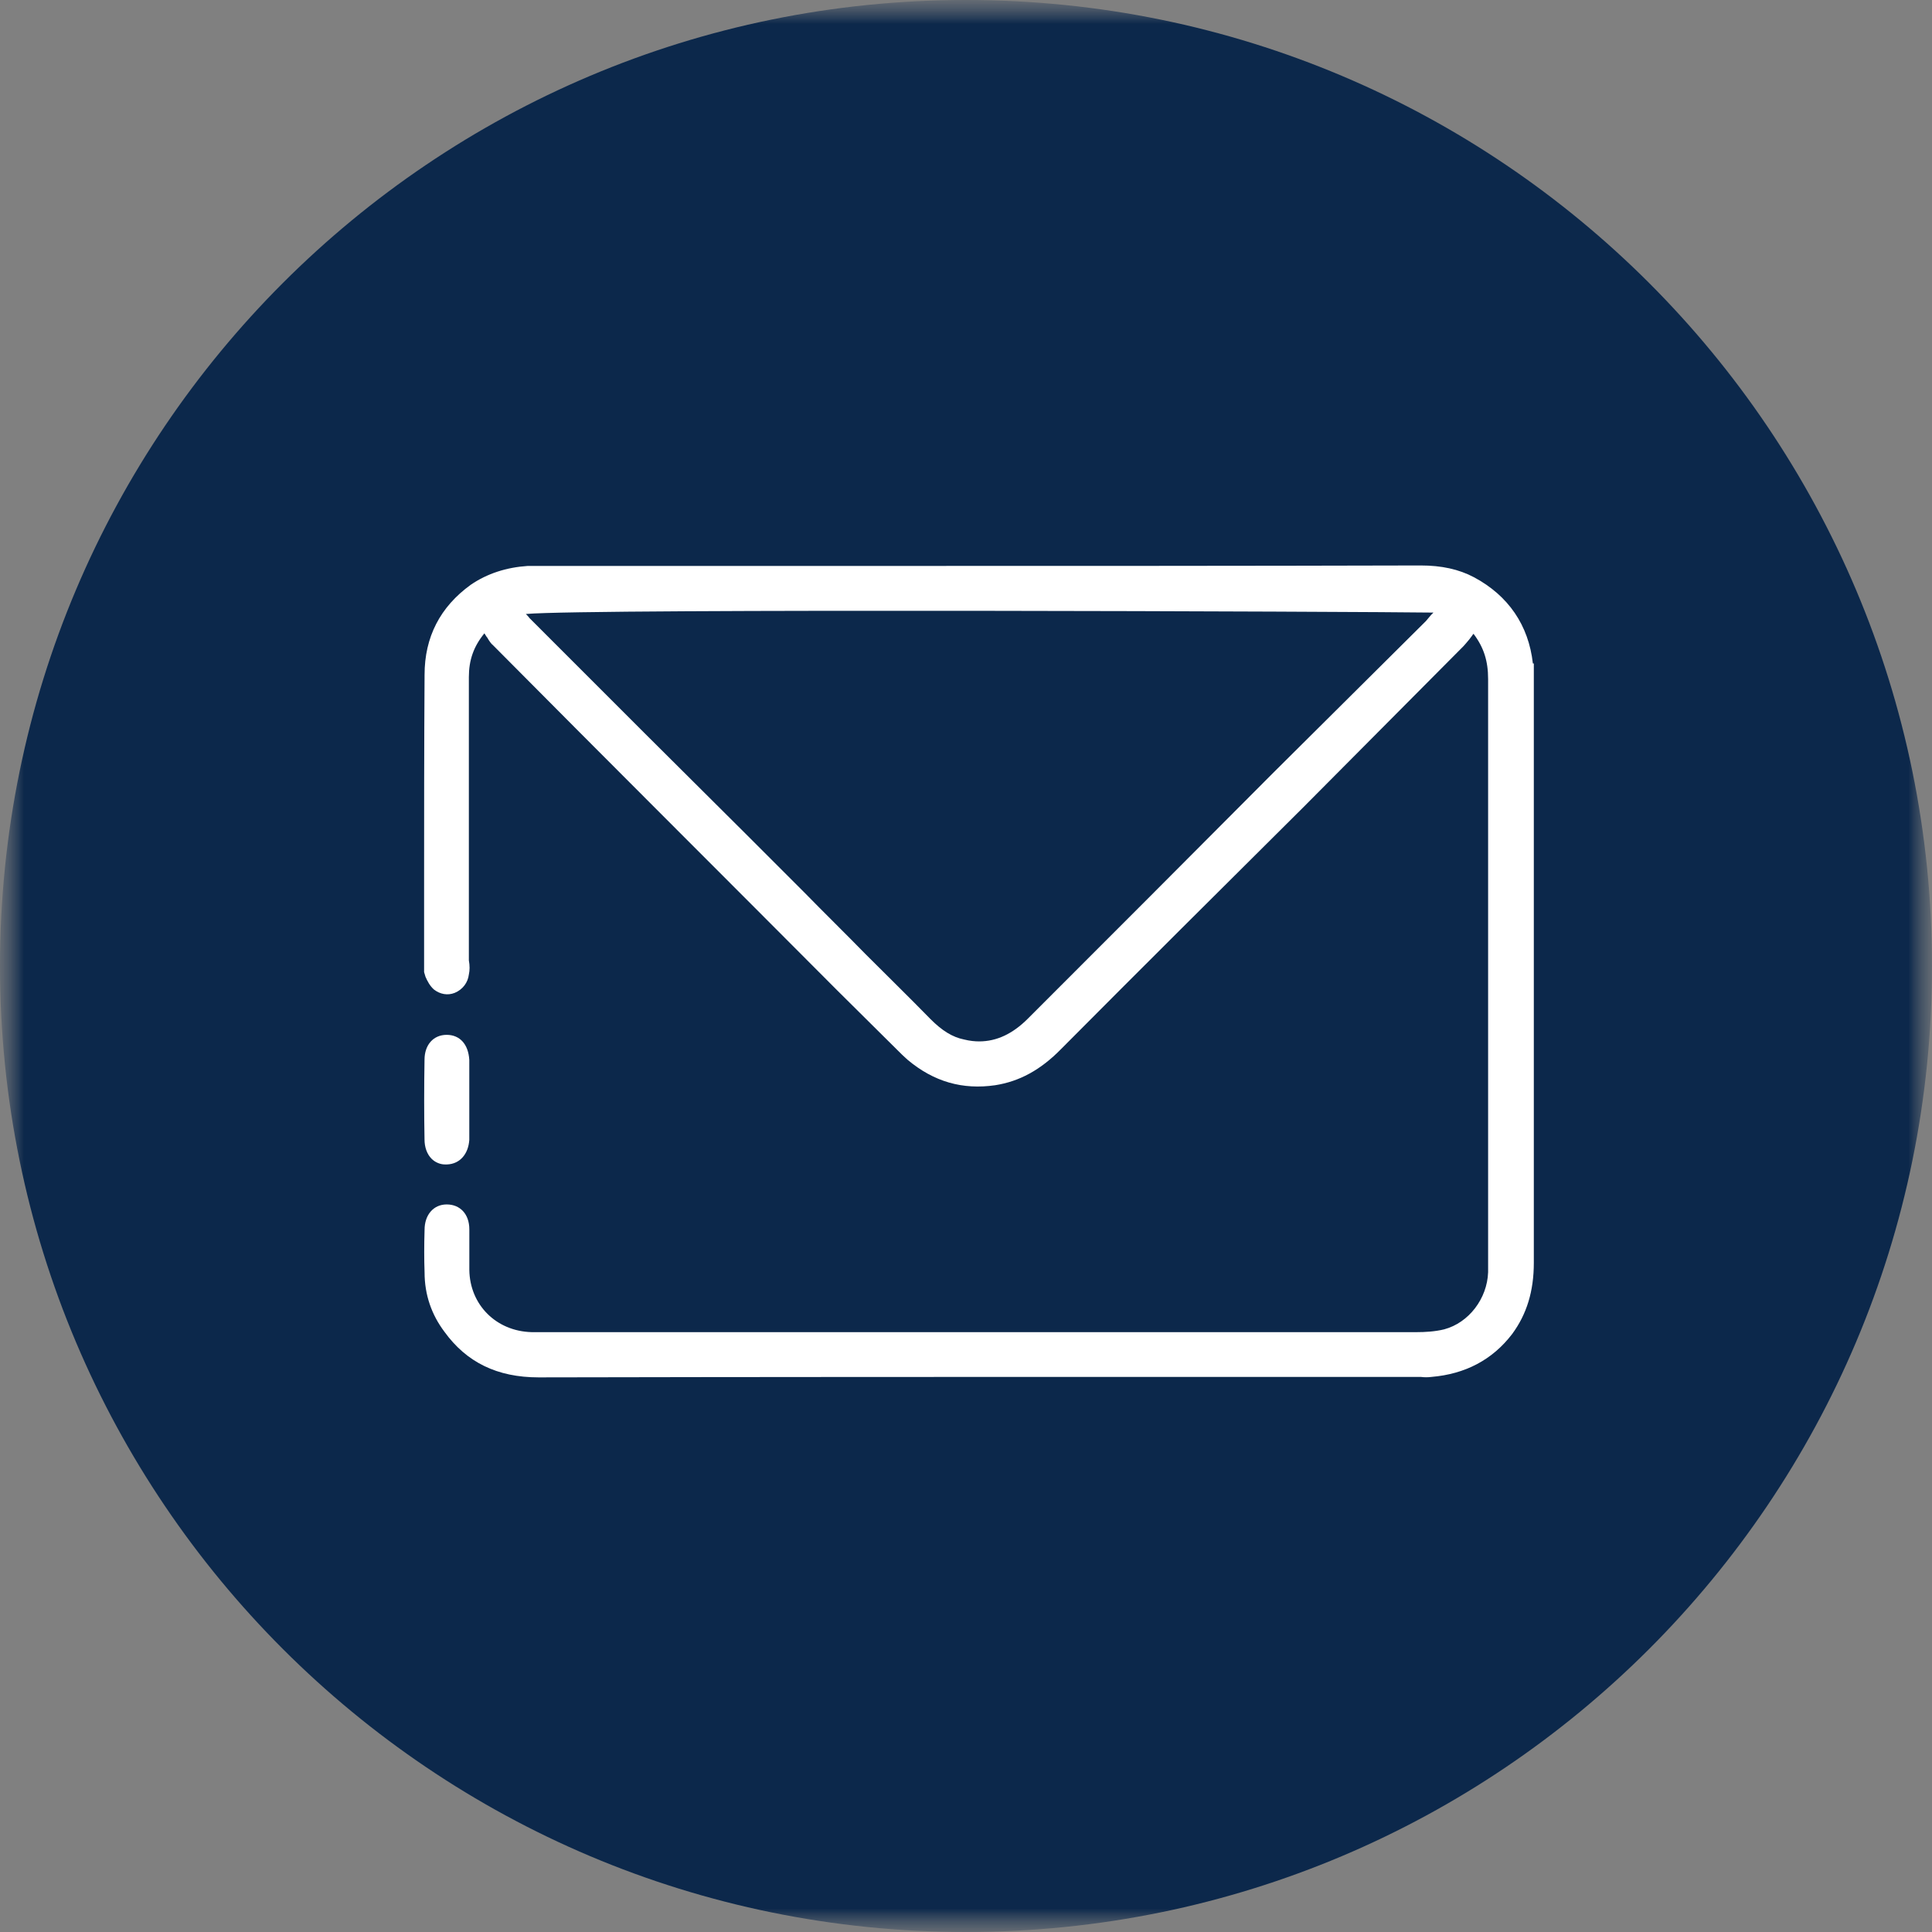 <svg width="41" height="41" viewBox="0 0 41 41" fill="none" xmlns="http://www.w3.org/2000/svg">
<rect x="0" y="0" width="41" height="41" fill="#808080" stroke="none"/>
<g clip-path="url(#clip0_609_11462)">
<mask id="mask0_609_11462" style="mask-type:luminance" maskUnits="userSpaceOnUse" x="0" y="0" width="41" height="41">
<path d="M41 0H0V41H41V0Z" fill="white"/>
</mask>
<g mask="url(#mask0_609_11462)">
<mask id="mask1_609_11462" style="mask-type:luminance" maskUnits="userSpaceOnUse" x="0" y="0" width="41" height="41">
<path d="M41 0H0V41H41V0Z" fill="white"/>
</mask>
<g mask="url(#mask1_609_11462)">
<path d="M20.5 41C31.822 41 41 31.822 41 20.5C41 9.178 31.822 0 20.5 0C9.178 0 0 9.178 0 20.5C0 31.822 9.178 41 20.5 41Z" fill="#0C284B"/>
</g>
</g>
<g clip-path="url(#clip1_609_11462)">
<path d="M32.53 14.08C32.44 13.27 32.01 12.64 31.28 12.25C30.96 12.08 30.59 12 30.15 12C26.4 12.01 22.65 12.01 18.9 12.01H11.2C10.75 12.04 10.34 12.17 9.99 12.41C9.34 12.88 9.01 13.52 9.01 14.32C9 15.85 9 17.37 9 18.91V20.63L9.03 20.73C9.07 20.82 9.12 20.92 9.21 21C9.34 21.1 9.5 21.13 9.65 21.07C9.82 21 9.93 20.85 9.95 20.68C9.97 20.59 9.97 20.49 9.95 20.38V14.37C9.95 14.01 10.05 13.72 10.28 13.44C10.3 13.47 10.32 13.51 10.34 13.53C10.38 13.6 10.42 13.66 10.47 13.7C12.9 16.15 15.34 18.58 17.77 21.02L19.04 22.28C19.11 22.35 19.18 22.42 19.26 22.49C19.82 22.96 20.43 23.13 21.12 23.03C21.63 22.95 22.08 22.71 22.52 22.26C24.22 20.55 25.93 18.85 27.65 17.14L31.06 13.71C31.06 13.71 31.14 13.62 31.18 13.57L31.24 13.49C31.24 13.49 31.25 13.47 31.27 13.45C31.49 13.74 31.58 14.03 31.58 14.41V27C31.56 27.56 31.17 28.07 30.65 28.21C30.45 28.26 30.23 28.27 30.07 28.27H11.28C10.53 28.25 9.97 27.69 9.96 26.95V26.09C9.96 25.76 9.76 25.56 9.48 25.56C9.2 25.56 9.01 25.78 9.01 26.1C9 26.43 9 26.72 9.01 27C9.01 27.48 9.16 27.9 9.43 28.26C9.9 28.91 10.55 29.23 11.43 29.23C16.1 29.22 20.78 29.22 25.45 29.22H30.15C30.23 29.23 30.3 29.23 30.38 29.22C31.09 29.16 31.67 28.86 32.09 28.31C32.4 27.89 32.55 27.4 32.55 26.8V14.08H32.53ZM20.78 22.1C20.69 22.1 20.58 22.09 20.46 22.06C20.21 22.01 19.99 21.87 19.75 21.63C19.29 21.16 18.83 20.71 18.37 20.25C17.94 19.81 17.5 19.38 17.07 18.94L15.82 17.69C15.11 16.98 14.39 16.27 13.68 15.56L11.33 13.21C11.33 13.21 11.27 13.15 11.24 13.12C11.22 13.09 11.19 13.06 11.16 13.03C12.45 12.91 29.13 12.98 30.42 13L30.37 13.05C30.33 13.1 30.3 13.13 30.26 13.18L27.02 16.4C25.29 18.14 23.55 19.88 21.81 21.62C21.49 21.94 21.15 22.1 20.78 22.1Z" fill="white"/>
<path d="M9.959 22.491V24.191C9.939 24.491 9.759 24.701 9.489 24.711H9.439C9.349 24.711 9.239 24.671 9.159 24.591C9.059 24.491 9.009 24.341 9.009 24.181C8.999 23.641 8.999 23.091 9.009 22.491C9.009 22.171 9.199 21.961 9.479 21.961C9.759 21.961 9.939 22.161 9.959 22.491Z" fill="white"/>
</g>
</g>
<defs>
<clipPath id="clip0_609_11462">
<rect width="41" height="41" fill="white"/>
</clipPath>
<clipPath id="clip1_609_11462">
<rect width="23.55" height="17.23" fill="white" transform="translate(9 12)"/>
</clipPath>
</defs>
</svg>
